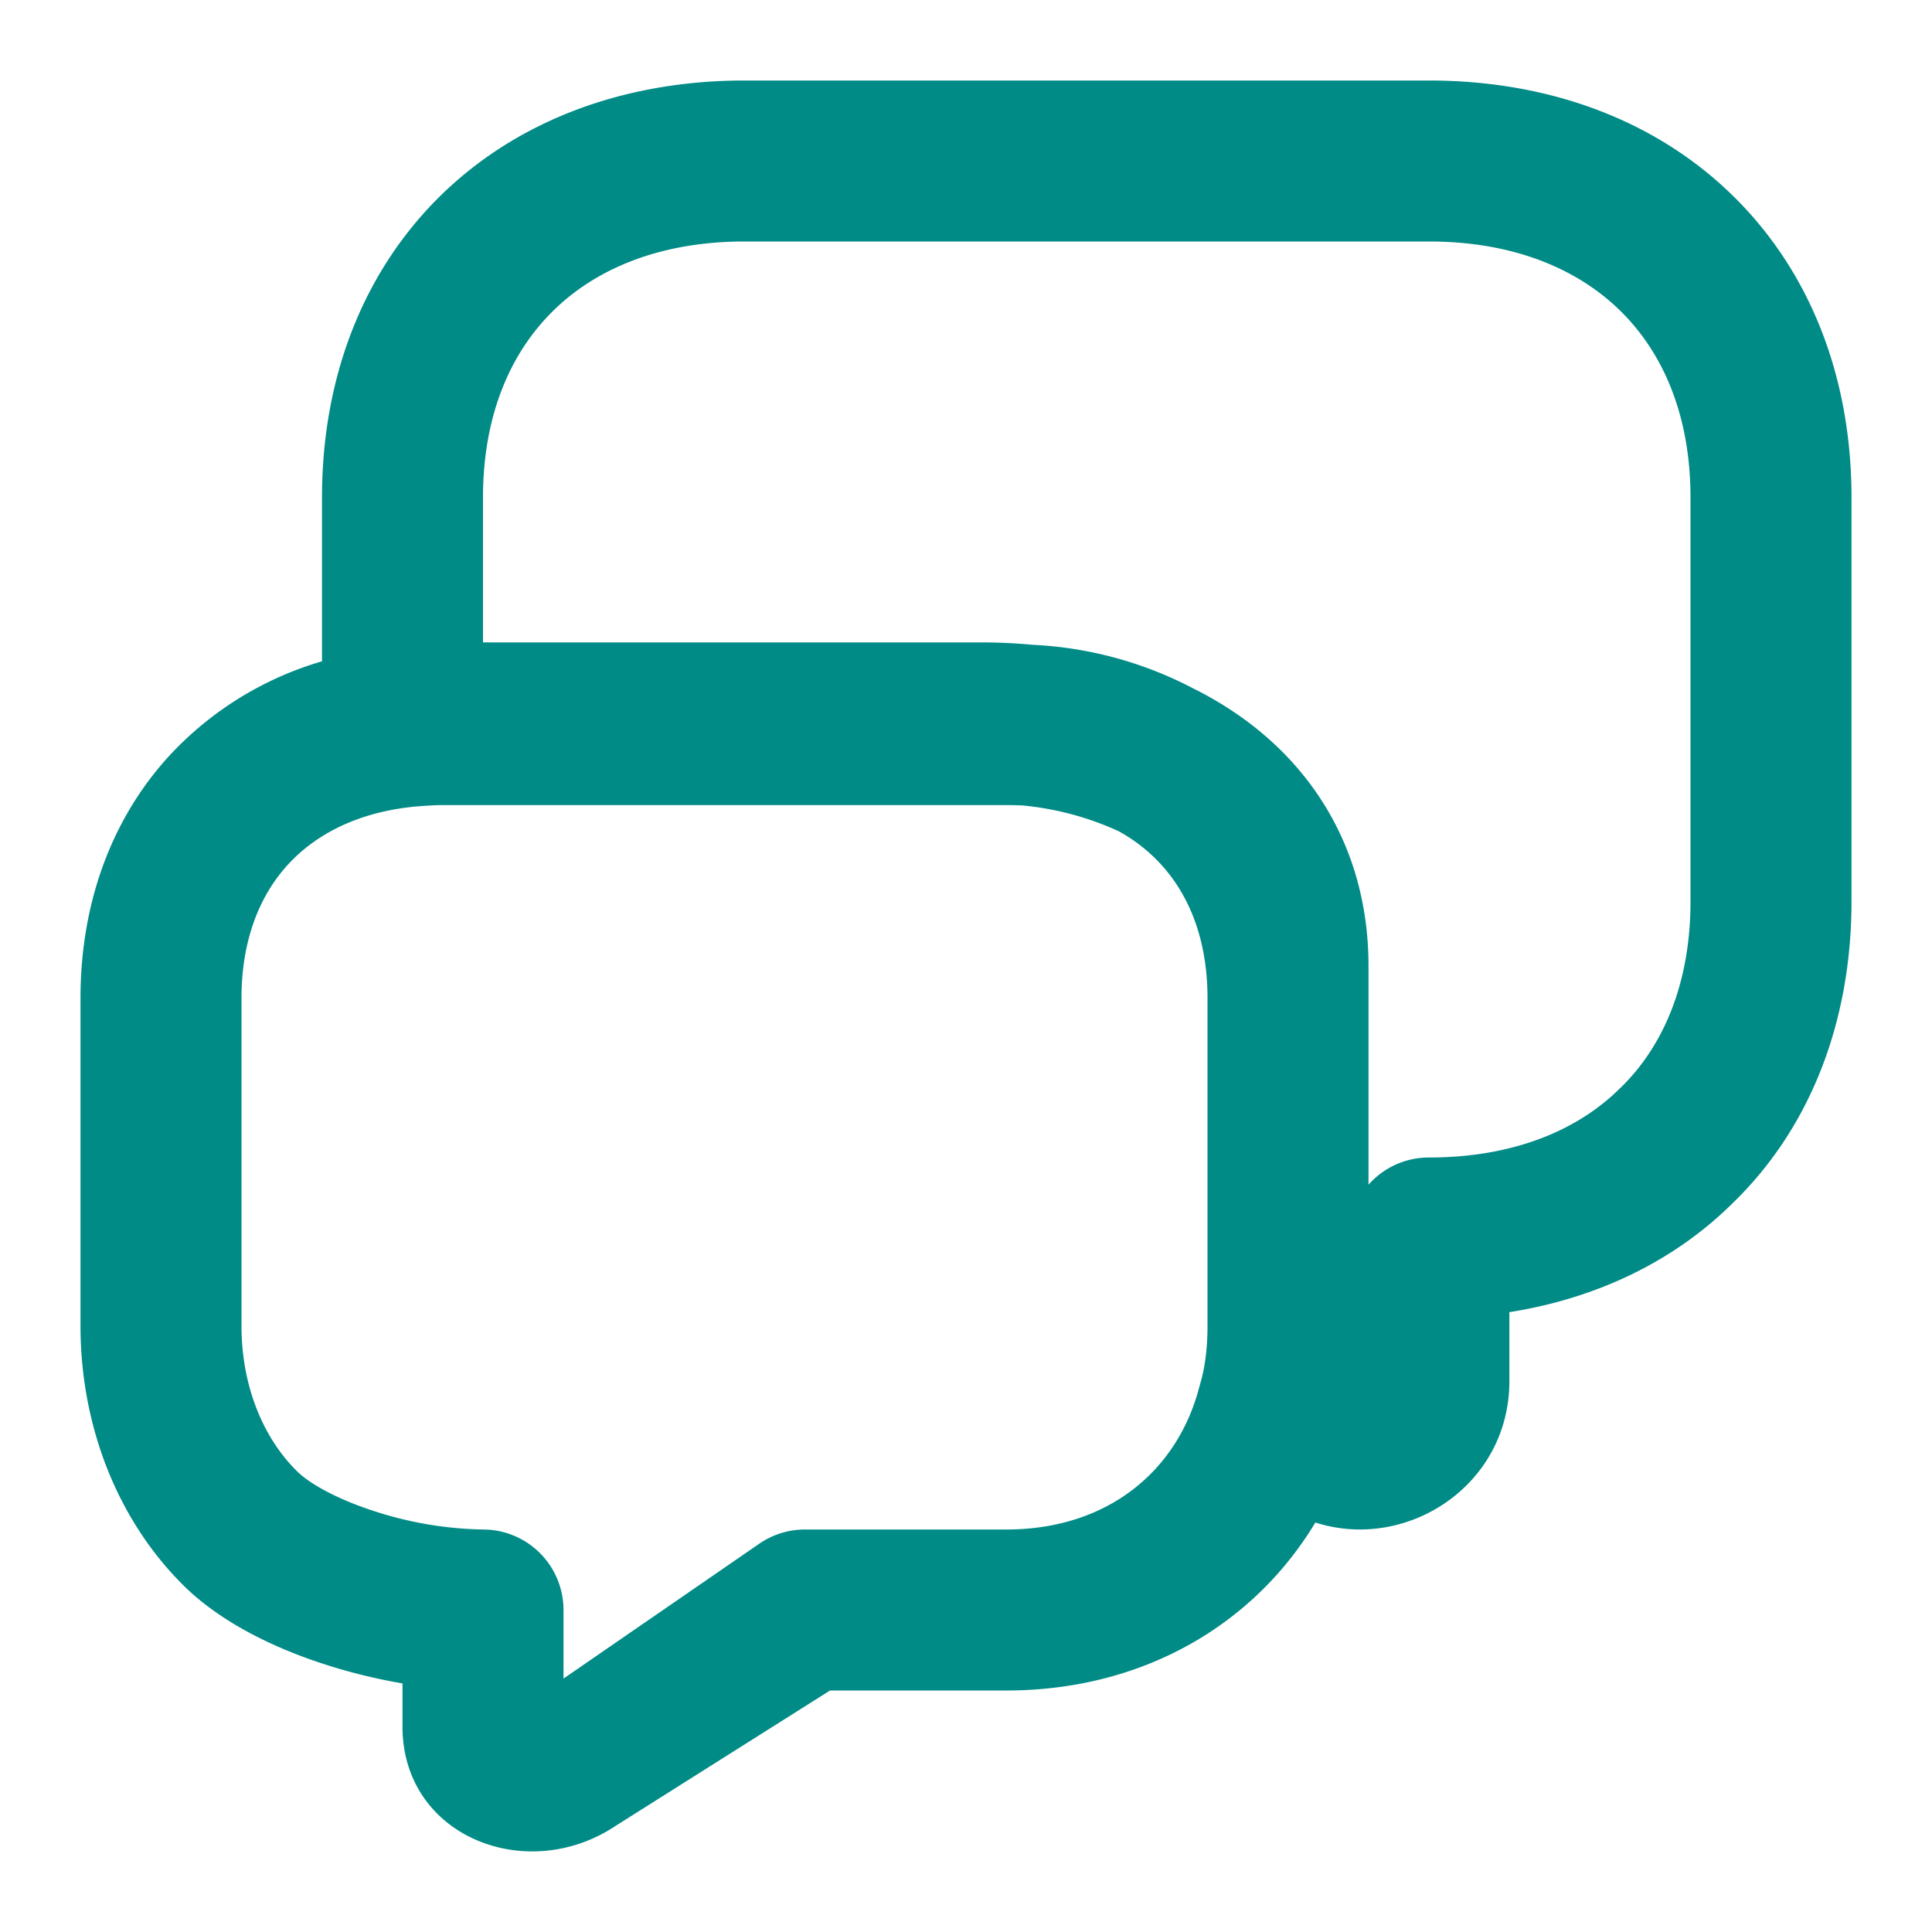 <svg width="24" height="24" fill="none" xmlns="http://www.w3.org/2000/svg"><path fill-rule="evenodd" clip-rule="evenodd" d="M6 6.18c0-1.021.341-1.798.87-2.317C7.4 3.34 8.197 3 9.25 3h8.5c1.053 0 1.85.341 2.38.863.529.52.87 1.296.87 2.318v5.016c0 1.022-.34 1.801-.866 2.313l-.01.009c-.522.52-1.322.86-2.374.86a.998.998 0 0 0-.75.338V12c0-1.34-.61-2.39-1.554-3.073a4.418 4.418 0 0 0-.627-.377 4.78 4.78 0 0 0-1.99-.54 6.92 6.92 0 0 0-.639-.03H6v-1.8ZM4 8.217V6.18c0-1.487.509-2.8 1.467-3.744C6.425 1.495 7.753 1 9.25 1h8.5c1.497 0 2.825.495 3.782 1.437C22.492 3.38 23 4.694 23 6.18v5.016c0 1.475-.499 2.8-1.469 3.743-.737.733-1.7 1.19-2.781 1.361v.858c0 1.297-1.277 2.12-2.41 1.755C15.578 20.18 14.2 21 12.5 21h-2.189L7.65 22.68c-1.108.741-2.65.133-2.65-1.23v-.538a6.934 6.934 0 0 1-.975-.24c-.612-.198-1.262-.509-1.722-.954C1.473 18.91 1 17.733 1 16.47V12.4c0-1.169.378-2.222 1.106-3.015A4.182 4.182 0 0 1 4 8.215Zm8.681 1.788a3.804 3.804 0 0 0-.184-.004H5.503c-.1 0-.196.007-.33.017-.718.066-1.246.342-1.594.72C3.23 11.118 3 11.67 3 12.4v4.07c0 .777.29 1.419.697 1.813.148.144.473.333.946.487A4.6 4.6 0 0 0 6 19a1 1 0 0 1 1 1v.852l2.433-1.676A1 1 0 0 1 10 19h2.5c1.276 0 2.132-.743 2.398-1.77l.01-.036c.059-.197.092-.438.092-.724V12.4c0-.784-.264-1.363-.66-1.747a2.073 2.073 0 0 0-.441-.326 3.68 3.68 0 0 0-1.218-.323Z" fill="#008B86"/></svg>
